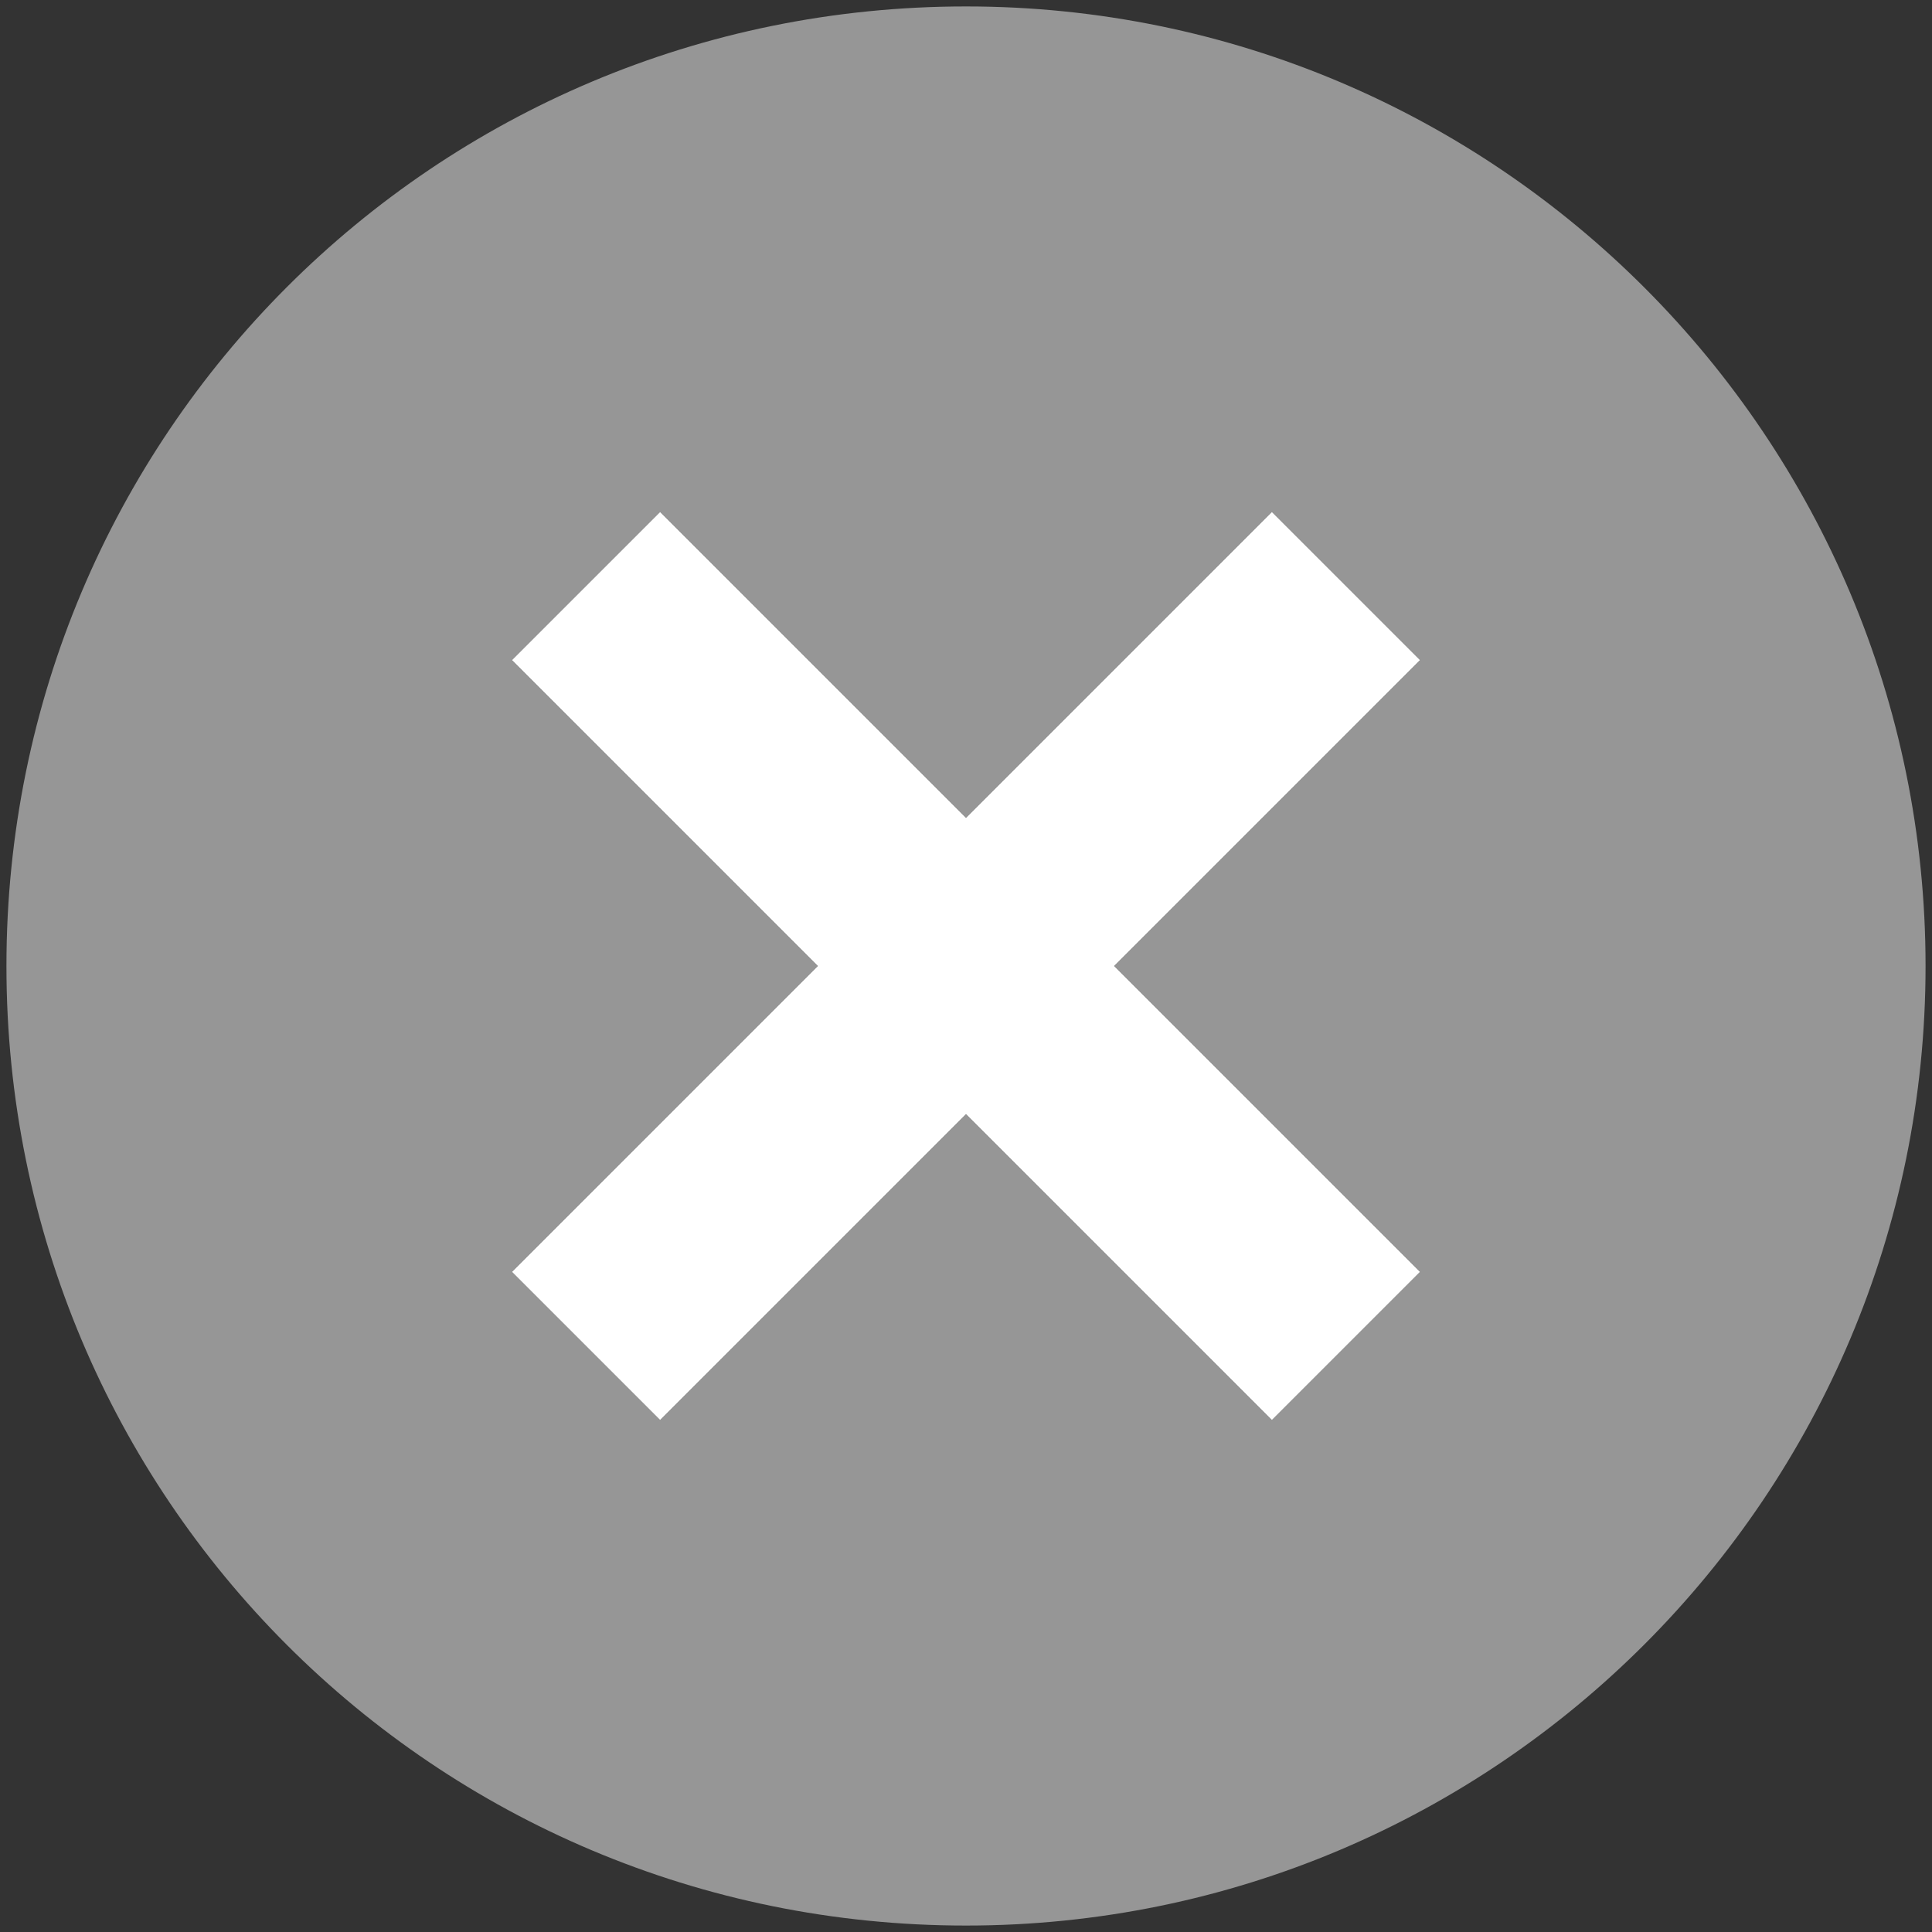 <?xml version="1.0" encoding="UTF-8"?> <svg xmlns="http://www.w3.org/2000/svg" xmlns:xlink="http://www.w3.org/1999/xlink" version="1.1" id="Layer_1" x="0px" y="0px" viewBox="0 0 60 60" style="enable-background:new 0 0 60 60;" xml:space="preserve"><rect x="0" y="0" width="60" height="60" fill="#333333" stroke="none"/> <style type="text/css"> .st0{fill:#969696;} .st1{fill:#FFFFFF;} </style> <g> <path class="st0" d="M30,0.2C13.5,0.2,0.2,13.5,0.2,30S13.5,59.8,30,59.8c16.5,0,29.8-13.4,29.8-29.8S46.5,0.2,30,0.2z M44.1,39.5 l-4.6,4.6L30,34.6l-9.5,9.5l-4.6-4.6l9.5-9.5l-9.5-9.5l4.6-4.6l9.5,9.5l9.5-9.5l4.6,4.6L34.6,30L44.1,39.5z"></path> <polygon class="st1" points="44.1,20.5 39.5,15.9 30,25.4 20.5,15.9 15.9,20.5 25.4,30 15.9,39.5 20.5,44.1 30,34.6 39.5,44.1 44.1,39.5 34.6,30 "></polygon> </g> </svg> 